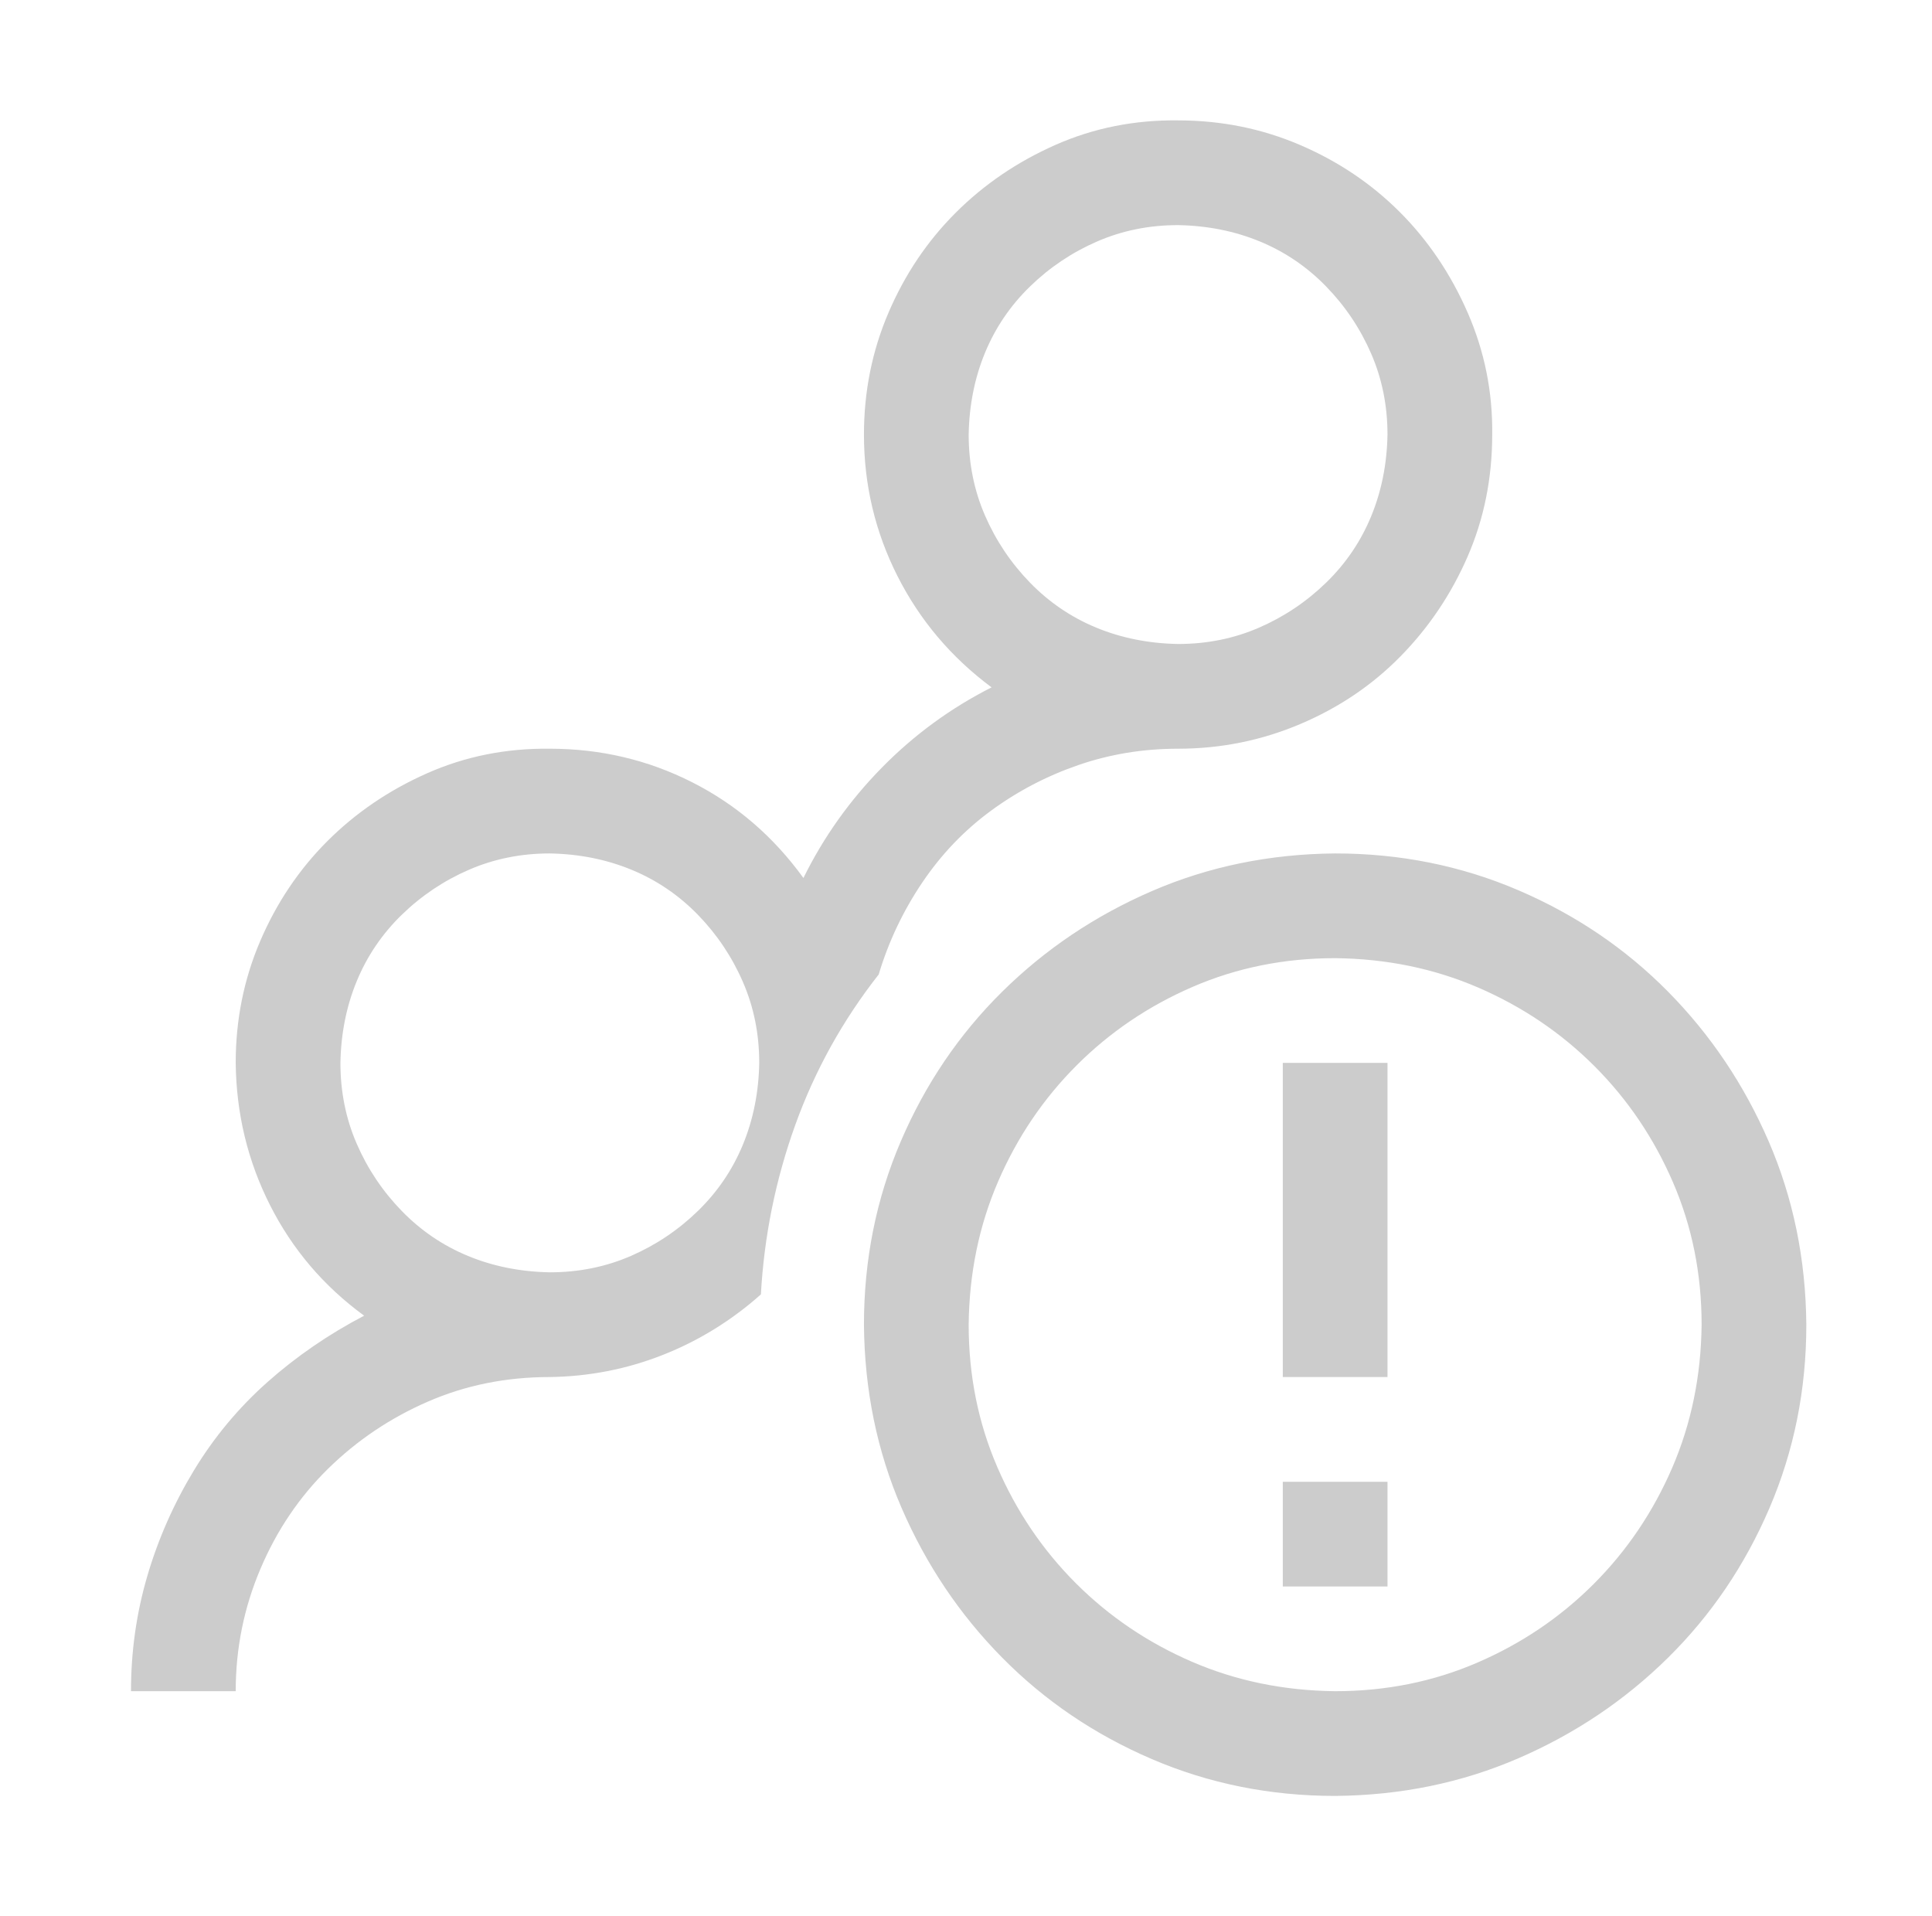 <svg width="121" height="120" viewBox="0 0 121 120" fill="none" xmlns="http://www.w3.org/2000/svg">
<path d="M83.619 53.444C87.683 53.444 91.509 54.212 95.095 55.749C98.681 57.286 101.807 59.404 104.471 62.102C107.135 64.801 109.235 67.926 110.772 71.478C112.309 75.03 113.095 78.856 113.129 82.954C113.129 87.019 112.361 90.844 110.824 94.43C109.287 98.017 107.169 101.142 104.471 103.806C101.772 106.47 98.647 108.571 95.095 110.107C91.543 111.644 87.718 112.43 83.619 112.464C79.555 112.464 75.729 111.696 72.143 110.159C68.557 108.622 65.431 106.504 62.767 103.806C60.103 101.108 58.003 97.982 56.466 94.43C54.929 90.878 54.143 87.053 54.109 82.954C54.109 78.89 54.877 75.064 56.414 71.478C57.951 67.892 60.069 64.766 62.767 62.102C65.466 59.438 68.591 57.338 72.143 55.801C75.695 54.264 79.52 53.478 83.619 53.444ZM83.619 105.906C86.795 105.906 89.767 105.309 92.534 104.113C95.3 102.918 97.725 101.278 99.809 99.195C101.892 97.111 103.531 94.686 104.727 91.92C105.922 89.153 106.537 86.165 106.571 82.954C106.571 79.778 105.974 76.806 104.778 74.04C103.583 71.273 101.943 68.848 99.86 66.764C97.776 64.681 95.351 63.042 92.585 61.846C89.818 60.651 86.83 60.036 83.619 60.002C80.443 60.002 77.471 60.599 74.704 61.795C71.938 62.99 69.513 64.63 67.43 66.713C65.346 68.797 63.706 71.222 62.511 73.988C61.316 76.755 60.701 79.743 60.667 82.954C60.667 86.13 61.264 89.102 62.46 91.869C63.655 94.635 65.295 97.06 67.378 99.144C69.462 101.227 71.887 102.867 74.653 104.062C77.42 105.257 80.408 105.872 83.619 105.906ZM80.34 86.233V66.56H86.898V86.233H80.34ZM80.34 99.349V92.791H86.898V99.349H80.34ZM55.031 61.026C52.777 63.895 51.035 67.038 49.805 70.453C48.576 73.869 47.858 77.404 47.654 81.058C45.809 82.698 43.76 83.962 41.506 84.85C39.251 85.738 36.895 86.199 34.435 86.233C31.703 86.233 29.159 86.745 26.802 87.77C24.445 88.795 22.362 90.195 20.551 91.971C18.741 93.747 17.324 95.848 16.299 98.273C15.274 100.698 14.762 103.242 14.762 105.906H8.204C8.204 103.413 8.546 101.005 9.229 98.683C9.912 96.36 10.886 94.157 12.149 92.073C13.413 89.99 14.95 88.146 16.76 86.54C18.57 84.935 20.586 83.552 22.806 82.391C20.278 80.546 18.314 78.241 16.914 75.474C15.514 72.708 14.796 69.736 14.762 66.56C14.762 63.861 15.274 61.317 16.299 58.926C17.324 56.535 18.724 54.452 20.5 52.675C22.276 50.9 24.36 49.482 26.751 48.423C29.142 47.364 31.703 46.852 34.435 46.886C37.612 46.886 40.584 47.586 43.35 48.987C46.117 50.387 48.439 52.385 50.318 54.981C51.581 52.419 53.221 50.114 55.236 48.065C57.251 46.015 59.54 44.342 62.101 43.044C59.574 41.165 57.61 38.843 56.209 36.076C54.809 33.309 54.109 30.355 54.109 27.213C54.109 24.515 54.621 21.97 55.646 19.579C56.671 17.188 58.071 15.105 59.847 13.329C61.623 11.553 63.706 10.135 66.097 9.076C68.488 8.018 71.05 7.505 73.782 7.539C76.481 7.539 79.025 8.052 81.416 9.076C83.807 10.101 85.89 11.501 87.666 13.277C89.442 15.054 90.86 17.154 91.919 19.579C92.978 22.004 93.49 24.549 93.456 27.213C93.456 29.945 92.943 32.49 91.919 34.846C90.894 37.203 89.494 39.287 87.718 41.097C85.942 42.907 83.841 44.325 81.416 45.349C78.991 46.374 76.446 46.886 73.782 46.886C71.596 46.886 69.513 47.228 67.532 47.911C65.551 48.594 63.724 49.55 62.05 50.78C60.376 52.01 58.942 53.512 57.746 55.288C56.551 57.065 55.646 58.977 55.031 61.026ZM60.667 27.213C60.667 29.023 61.008 30.714 61.691 32.285C62.374 33.856 63.314 35.256 64.509 36.486C65.705 37.716 67.088 38.655 68.659 39.304C70.23 39.953 71.938 40.294 73.782 40.328C75.593 40.328 77.283 39.987 78.854 39.304C80.425 38.621 81.826 37.681 83.055 36.486C84.285 35.291 85.224 33.907 85.873 32.336C86.522 30.765 86.864 29.057 86.898 27.213C86.898 25.403 86.556 23.712 85.873 22.141C85.19 20.57 84.251 19.169 83.055 17.94C81.86 16.71 80.477 15.771 78.906 15.122C77.335 14.473 75.627 14.131 73.782 14.097C71.972 14.097 70.281 14.439 68.71 15.122C67.139 15.805 65.739 16.744 64.509 17.94C63.28 19.135 62.34 20.518 61.691 22.09C61.042 23.661 60.701 25.369 60.667 27.213ZM34.435 79.675C36.246 79.675 37.936 79.334 39.508 78.651C41.079 77.968 42.479 77.028 43.709 75.833C44.938 74.637 45.877 73.254 46.526 71.683C47.175 70.112 47.517 68.404 47.551 66.56C47.551 64.749 47.21 63.059 46.526 61.488C45.843 59.916 44.904 58.516 43.709 57.286C42.513 56.057 41.13 55.118 39.559 54.469C37.988 53.82 36.28 53.478 34.435 53.444C32.625 53.444 30.935 53.786 29.363 54.469C27.792 55.152 26.392 56.091 25.162 57.286C23.933 58.482 22.994 59.865 22.345 61.436C21.696 63.008 21.354 64.715 21.32 66.56C21.32 68.37 21.662 70.061 22.345 71.632C23.028 73.203 23.967 74.603 25.162 75.833C26.358 77.062 27.741 78.002 29.312 78.651C30.883 79.299 32.591 79.641 34.435 79.675Z" fill="#CCCCCC"/>
</svg>
